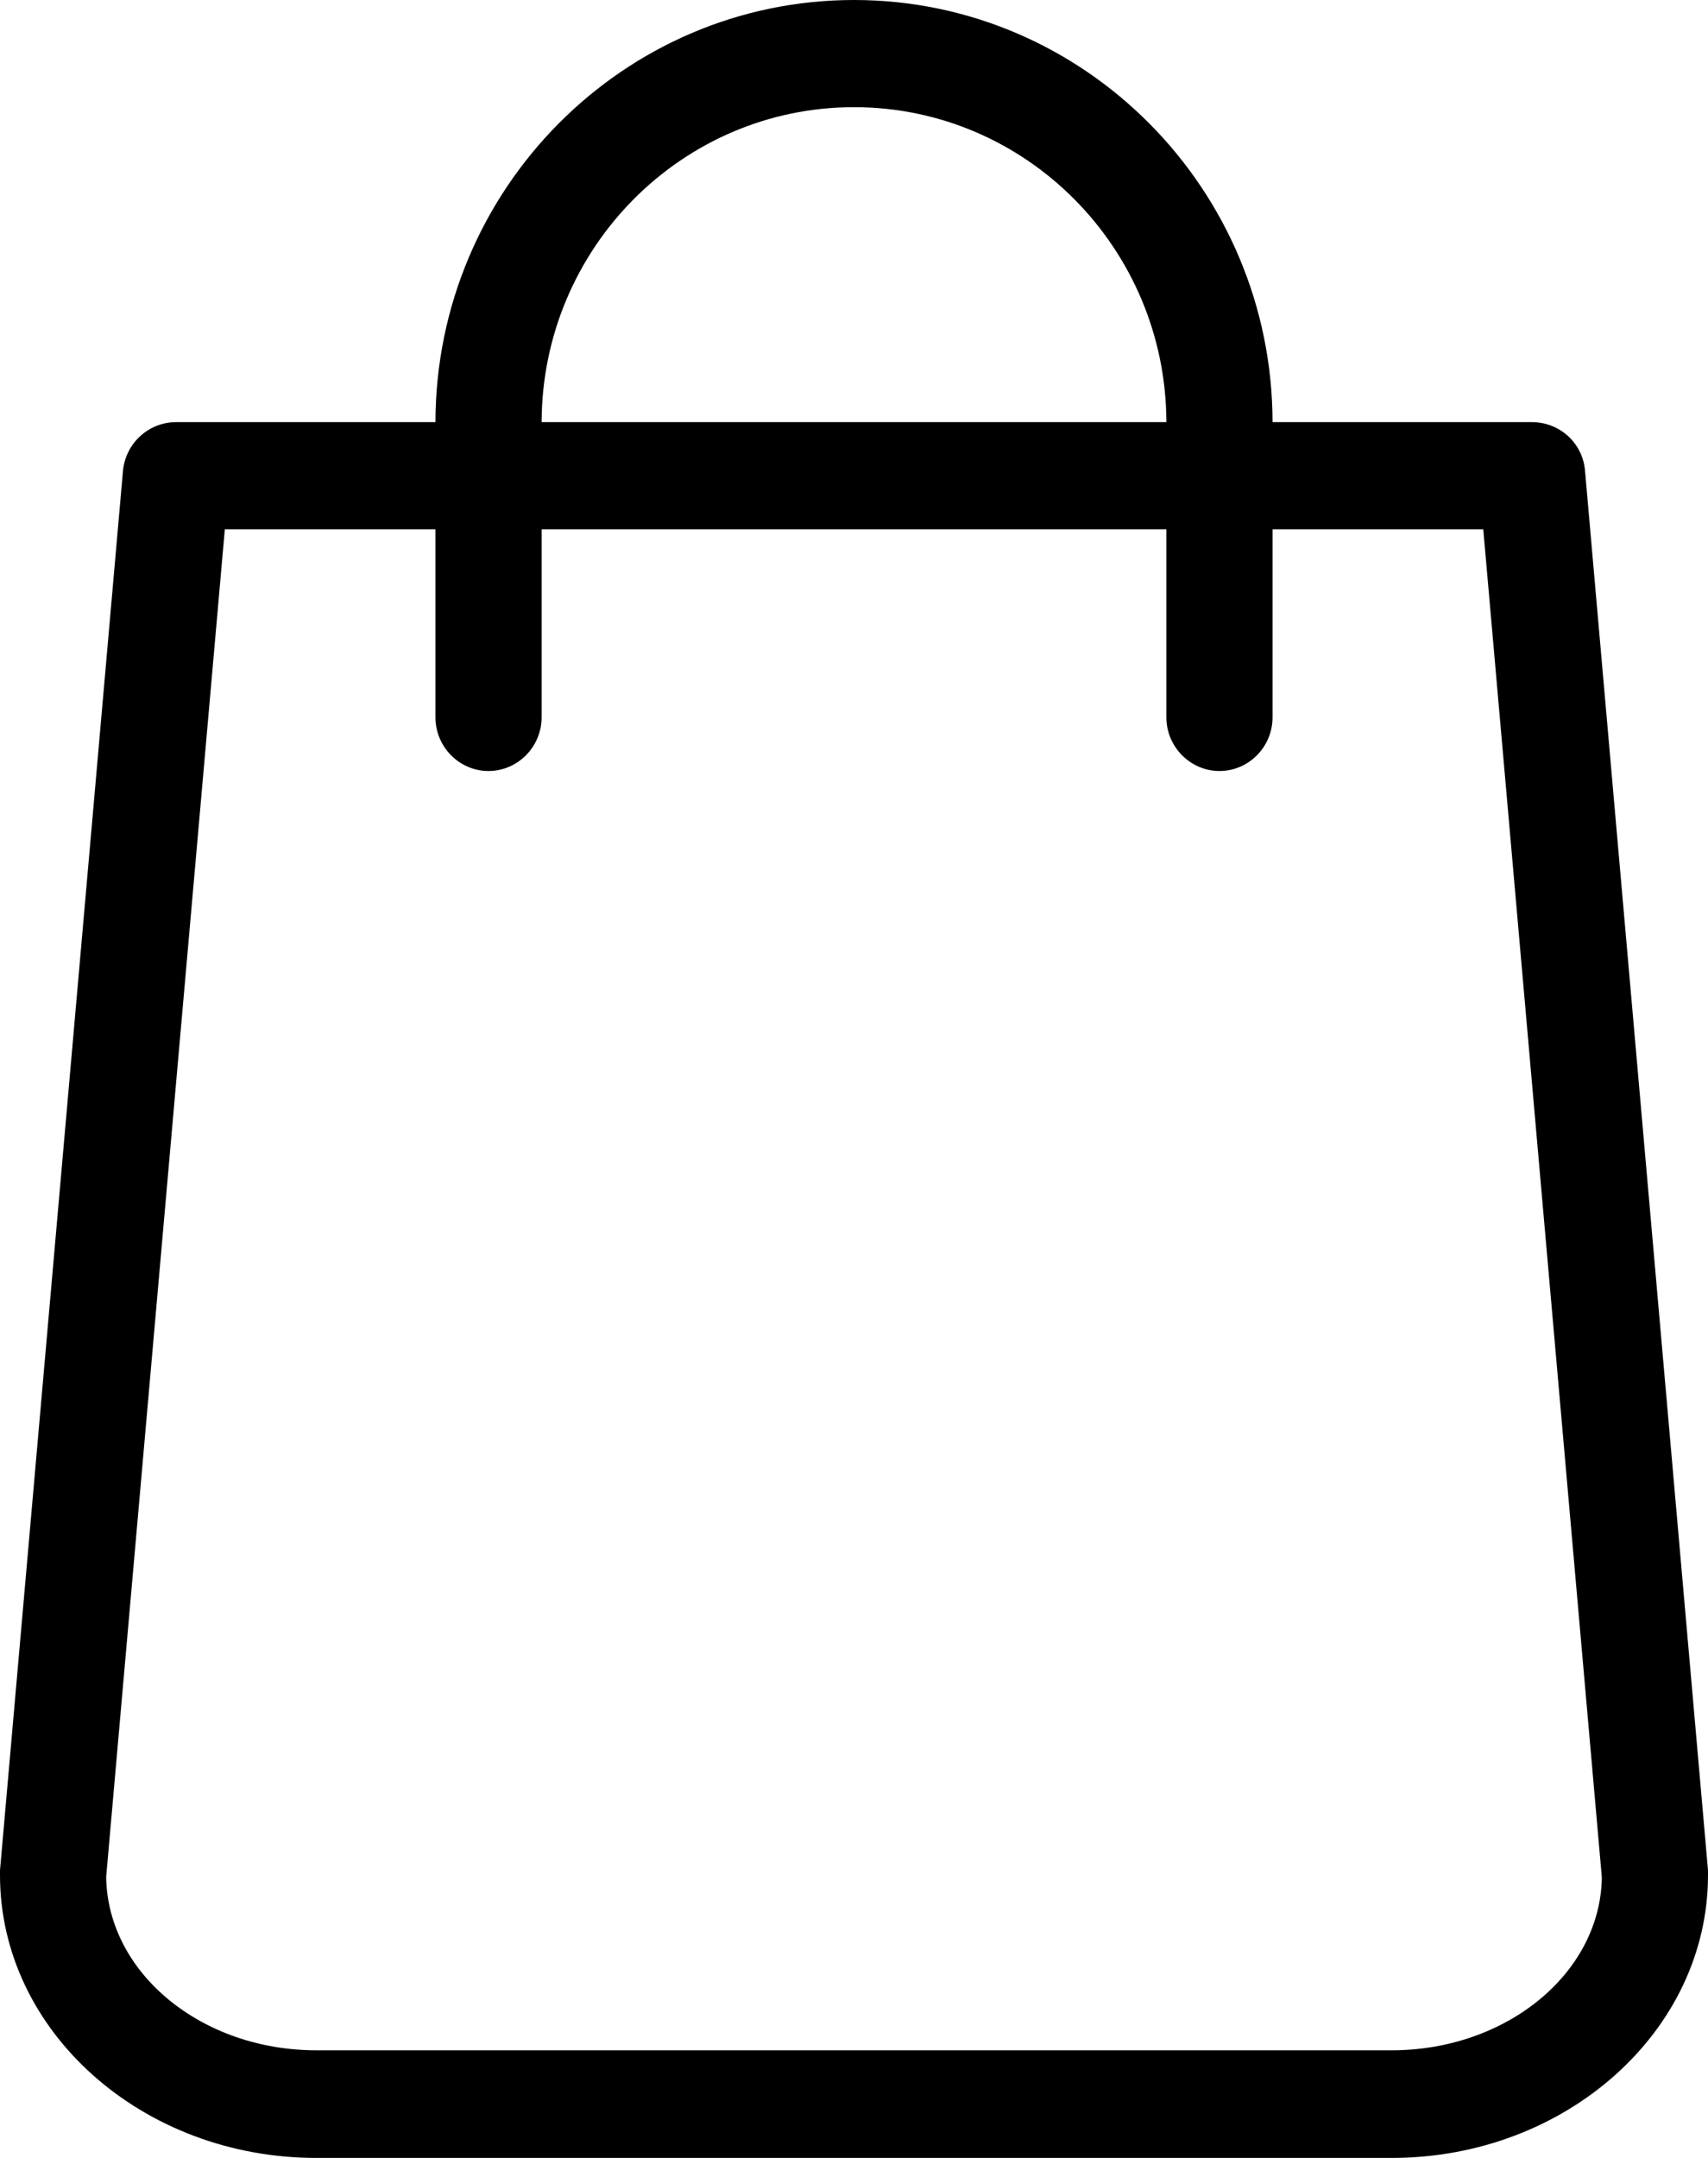 <svg width="19" height="24" viewBox="0 0 19 24" fill="none" xmlns="http://www.w3.org/2000/svg">
<g id="shopping-bag">
<path id="Shape" fill-rule="evenodd" clip-rule="evenodd" d="M19 20.801L17.632 5.236C17.607 4.928 17.351 4.695 17.041 4.695H14.156C14.152 2.106 12.065 0 9.5 0C6.935 0 4.848 2.106 4.844 4.695H1.959C1.654 4.695 1.398 4.928 1.368 5.236L0 20.801V20.855C0 22.589 1.58 24 3.519 24H15.481C17.42 24 19 22.589 19 20.855V20.801ZM9.5 1.192C11.415 1.192 12.97 2.762 12.975 4.695H6.025C6.03 2.762 7.585 1.192 9.5 1.192ZM3.519 22.803H15.481C16.76 22.803 17.804 21.943 17.819 20.88L16.5 5.887H14.156V7.978C14.156 8.306 13.891 8.575 13.566 8.575C13.241 8.575 12.975 8.306 12.975 7.978V5.887H6.025V7.978C6.025 8.306 5.759 8.575 5.434 8.575C5.109 8.575 4.844 8.306 4.844 7.978V5.887H2.501L1.181 20.875C1.196 21.943 2.24 22.803 3.519 22.803Z" fill="black"/>
</g>
</svg>
